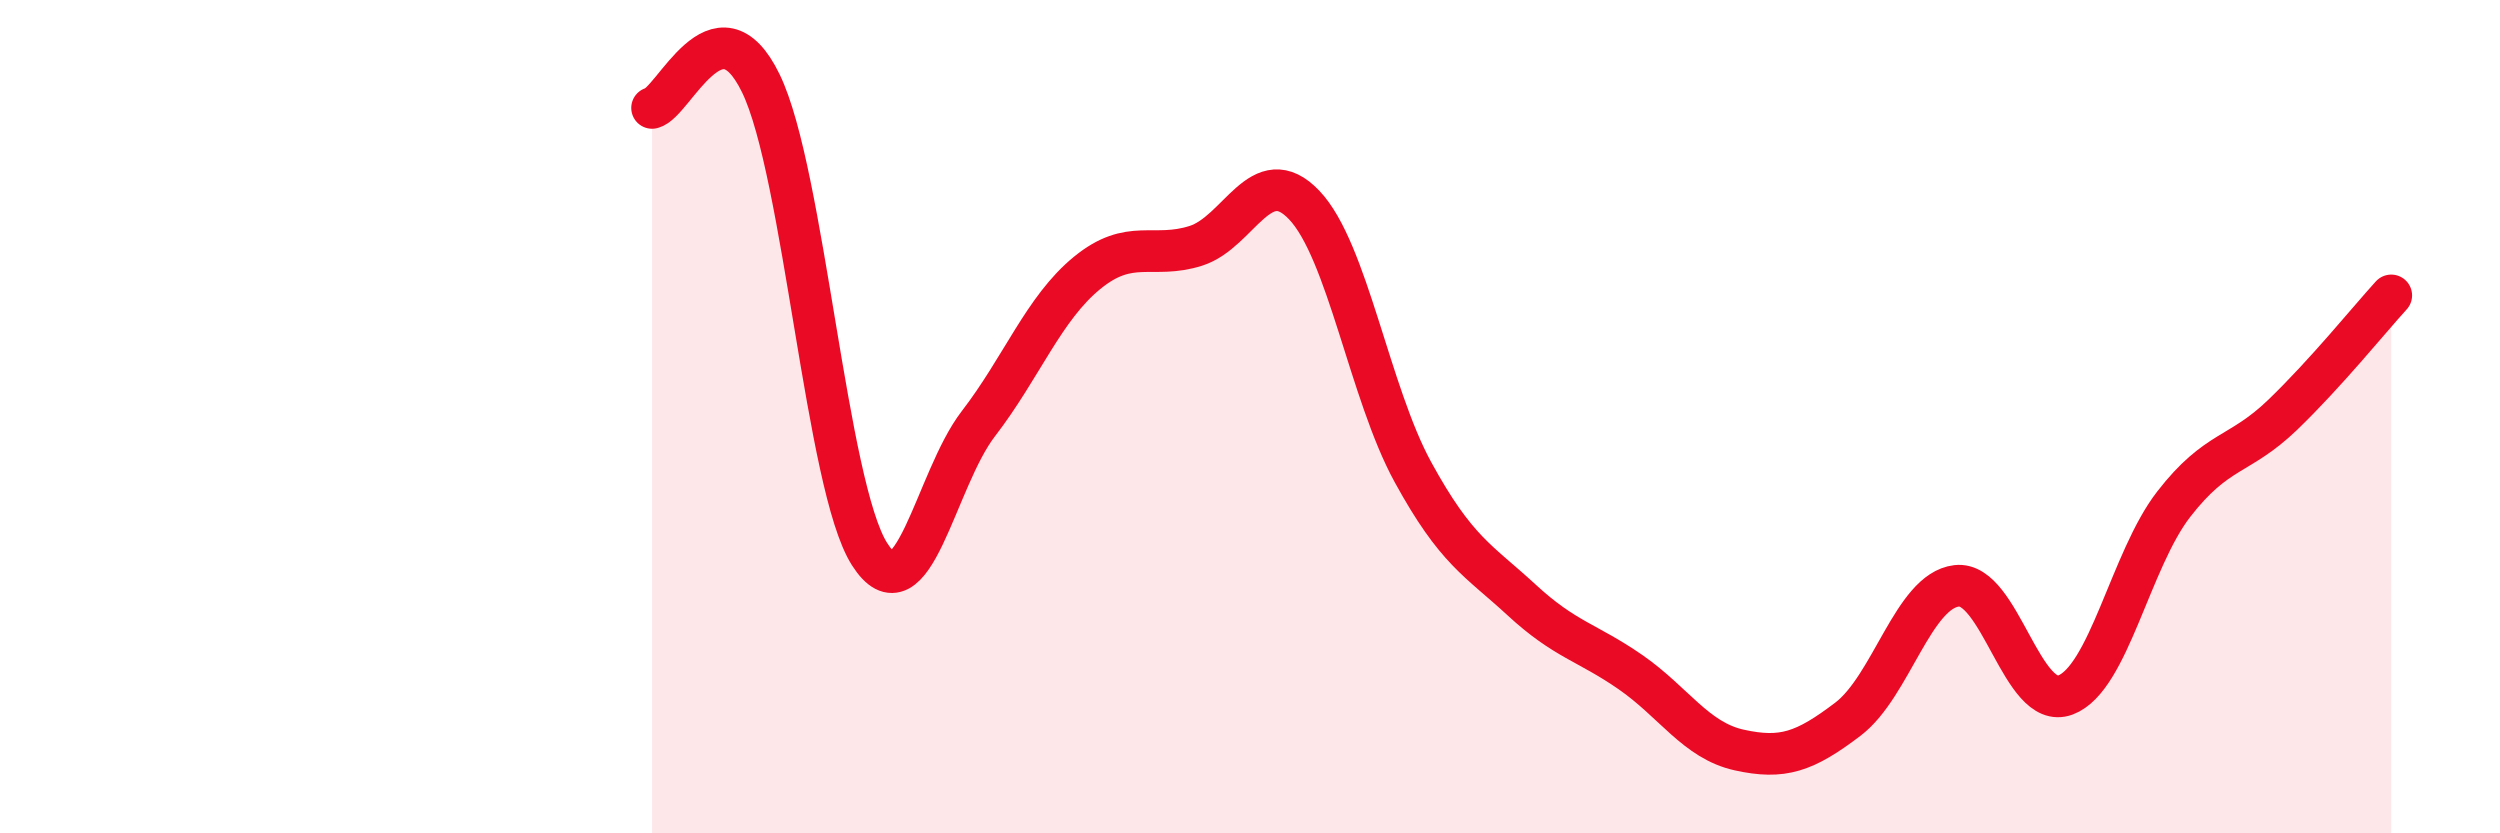 
    <svg width="60" height="20" viewBox="0 0 60 20" xmlns="http://www.w3.org/2000/svg">
      <path
        d="M 15.65,2.59 C 16.17,2.47 17.22,-0.14 18.26,2 C 19.3,4.14 19.83,11.67 20.87,13.3 C 21.91,14.93 22.44,11.52 23.48,10.17 C 24.52,8.82 25.05,7.4 26.09,6.55 C 27.13,5.7 27.66,6.23 28.7,5.9 C 29.74,5.57 30.26,3.83 31.3,4.92 C 32.34,6.01 32.87,9.43 33.91,11.33 C 34.95,13.23 35.48,13.44 36.52,14.4 C 37.56,15.36 38.09,15.41 39.13,16.13 C 40.17,16.85 40.7,17.77 41.74,18 C 42.78,18.23 43.31,18.05 44.35,17.26 C 45.39,16.47 45.92,14.18 46.96,14.06 C 48,13.94 48.53,17.07 49.57,16.68 C 50.61,16.29 51.13,13.44 52.17,12.1 C 53.21,10.76 53.74,10.96 54.78,9.96 C 55.82,8.96 56.87,7.66 57.39,7.09L57.39 20L15.65 20Z"
        fill="#EB0A25"
        opacity="0.1"
        stroke-linecap="round"
        stroke-linejoin="round"
      />
      <path
        d="M 15.65,2.59 C 16.17,2.47 17.22,-0.14 18.26,2 C 19.3,4.14 19.83,11.67 20.87,13.3 C 21.91,14.93 22.44,11.52 23.48,10.17 C 24.52,8.82 25.05,7.4 26.09,6.55 C 27.13,5.7 27.66,6.23 28.7,5.9 C 29.74,5.57 30.26,3.83 31.3,4.92 C 32.34,6.01 32.87,9.43 33.91,11.33 C 34.95,13.23 35.48,13.44 36.52,14.4 C 37.56,15.36 38.09,15.41 39.13,16.13 C 40.17,16.85 40.7,17.77 41.74,18 C 42.78,18.23 43.31,18.05 44.35,17.26 C 45.39,16.47 45.92,14.18 46.96,14.06 C 48,13.94 48.53,17.07 49.57,16.68 C 50.61,16.29 51.13,13.44 52.17,12.1 C 53.21,10.76 53.74,10.96 54.78,9.96 C 55.82,8.96 56.87,7.66 57.39,7.09"
        stroke="#EB0A25"
        stroke-width="1"
        fill="none"
        stroke-linecap="round"
        stroke-linejoin="round"
      />
    </svg>
  
